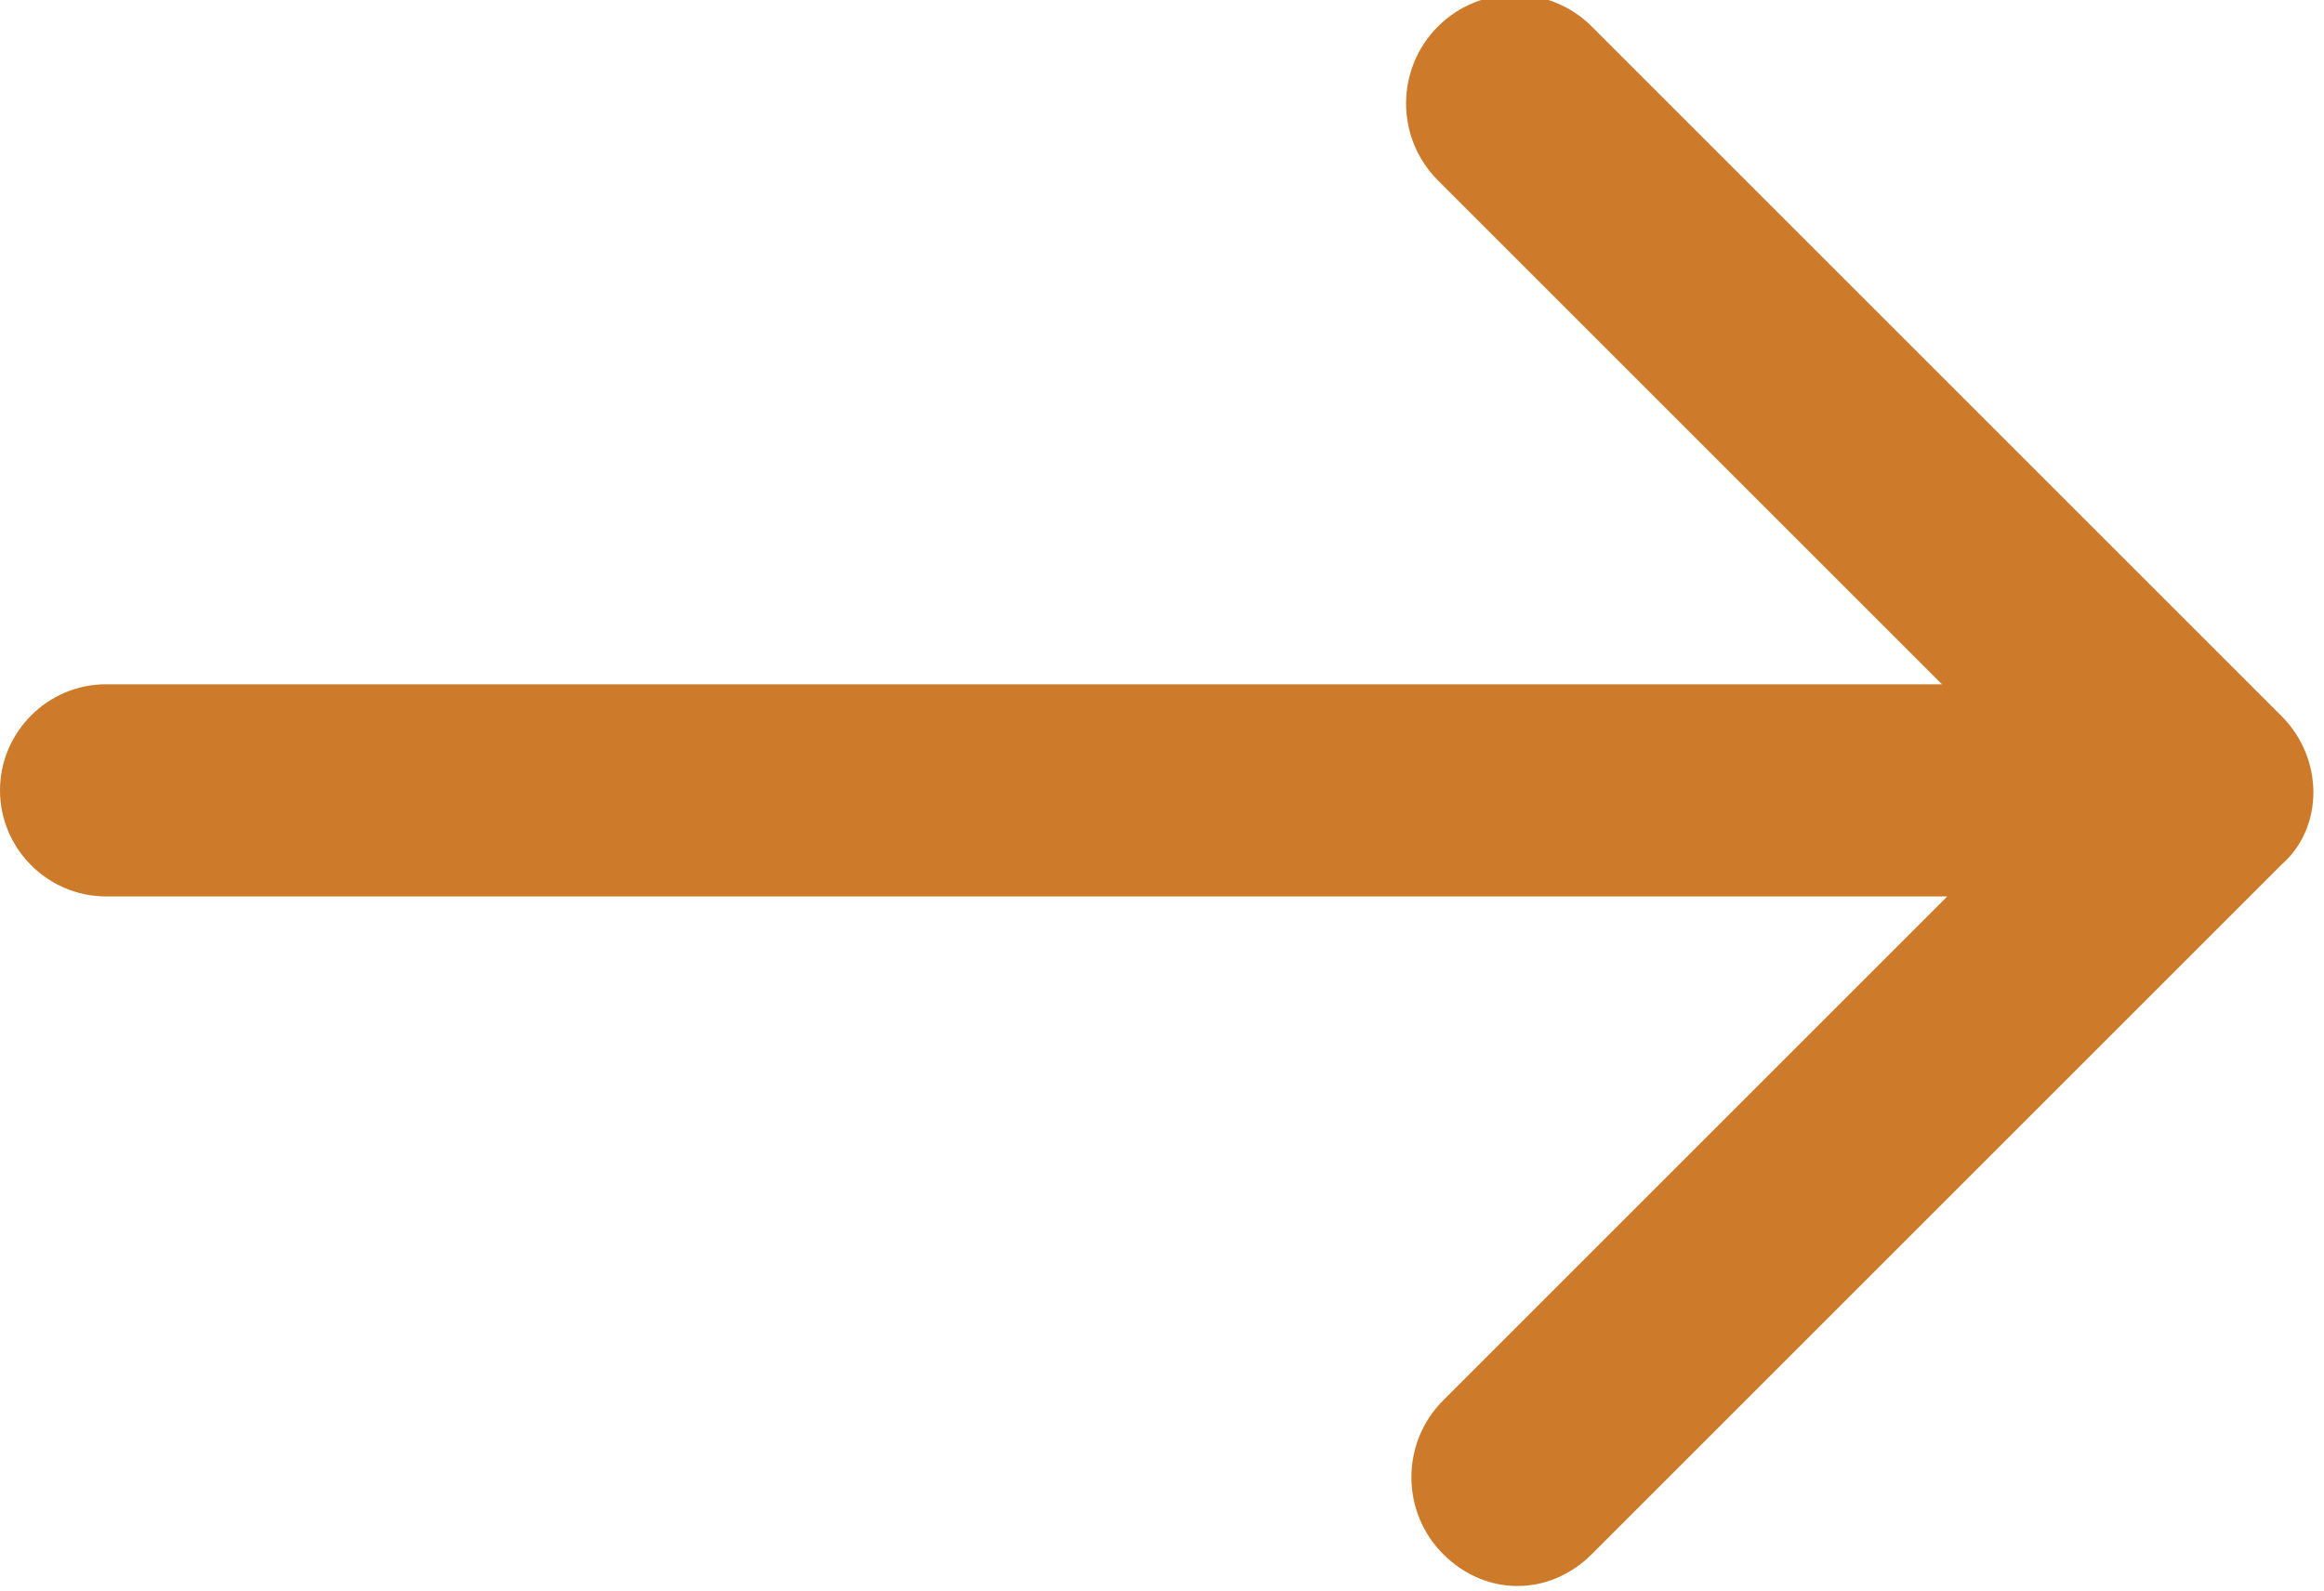 <?xml version="1.0" encoding="utf-8"?>
<!-- Generator: Adobe Illustrator 19.1.0, SVG Export Plug-In . SVG Version: 6.00 Build 0)  -->
<svg version="1.1" id="Lager_1" xmlns="http://www.w3.org/2000/svg" xmlns:xlink="http://www.w3.org/1999/xlink" x="0px" y="0px"
	 width="43.8px" height="30px" viewBox="0 0 43.8 30" style="enable-background:new 0 0 43.8 30;" xml:space="preserve">
<style type="text/css">
	.st0{clip-path:url(#SVGID_2_);fill:#CD7B2A;}
</style>
<g>
	<g>
		<defs>
			<rect id="SVGID_1_" width="43.8" height="30"/>
		</defs>
		<clipPath id="SVGID_2_">
			<use xlink:href="#SVGID_1_"  style="overflow:visible;"/>
		</clipPath>
		<path class="st0" d="M43,13.5l-13-13c-0.8-0.8-2.1-0.8-2.9,0c-0.8,0.8-0.8,2.1,0,2.9l9.5,9.5H2c-1.1,0-2,0.9-2,2c0,1.1,0.9,2,2,2
			h34.7l-9.5,9.5c-0.8,0.8-0.8,2.1,0,2.9c0.4,0.4,0.9,0.6,1.4,0.6c0.5,0,1-0.2,1.4-0.6l13-13C43.8,15.6,43.8,14.3,43,13.5L43,13.5z
			 M43,13.5"/>
	</g>
</g>
</svg>
